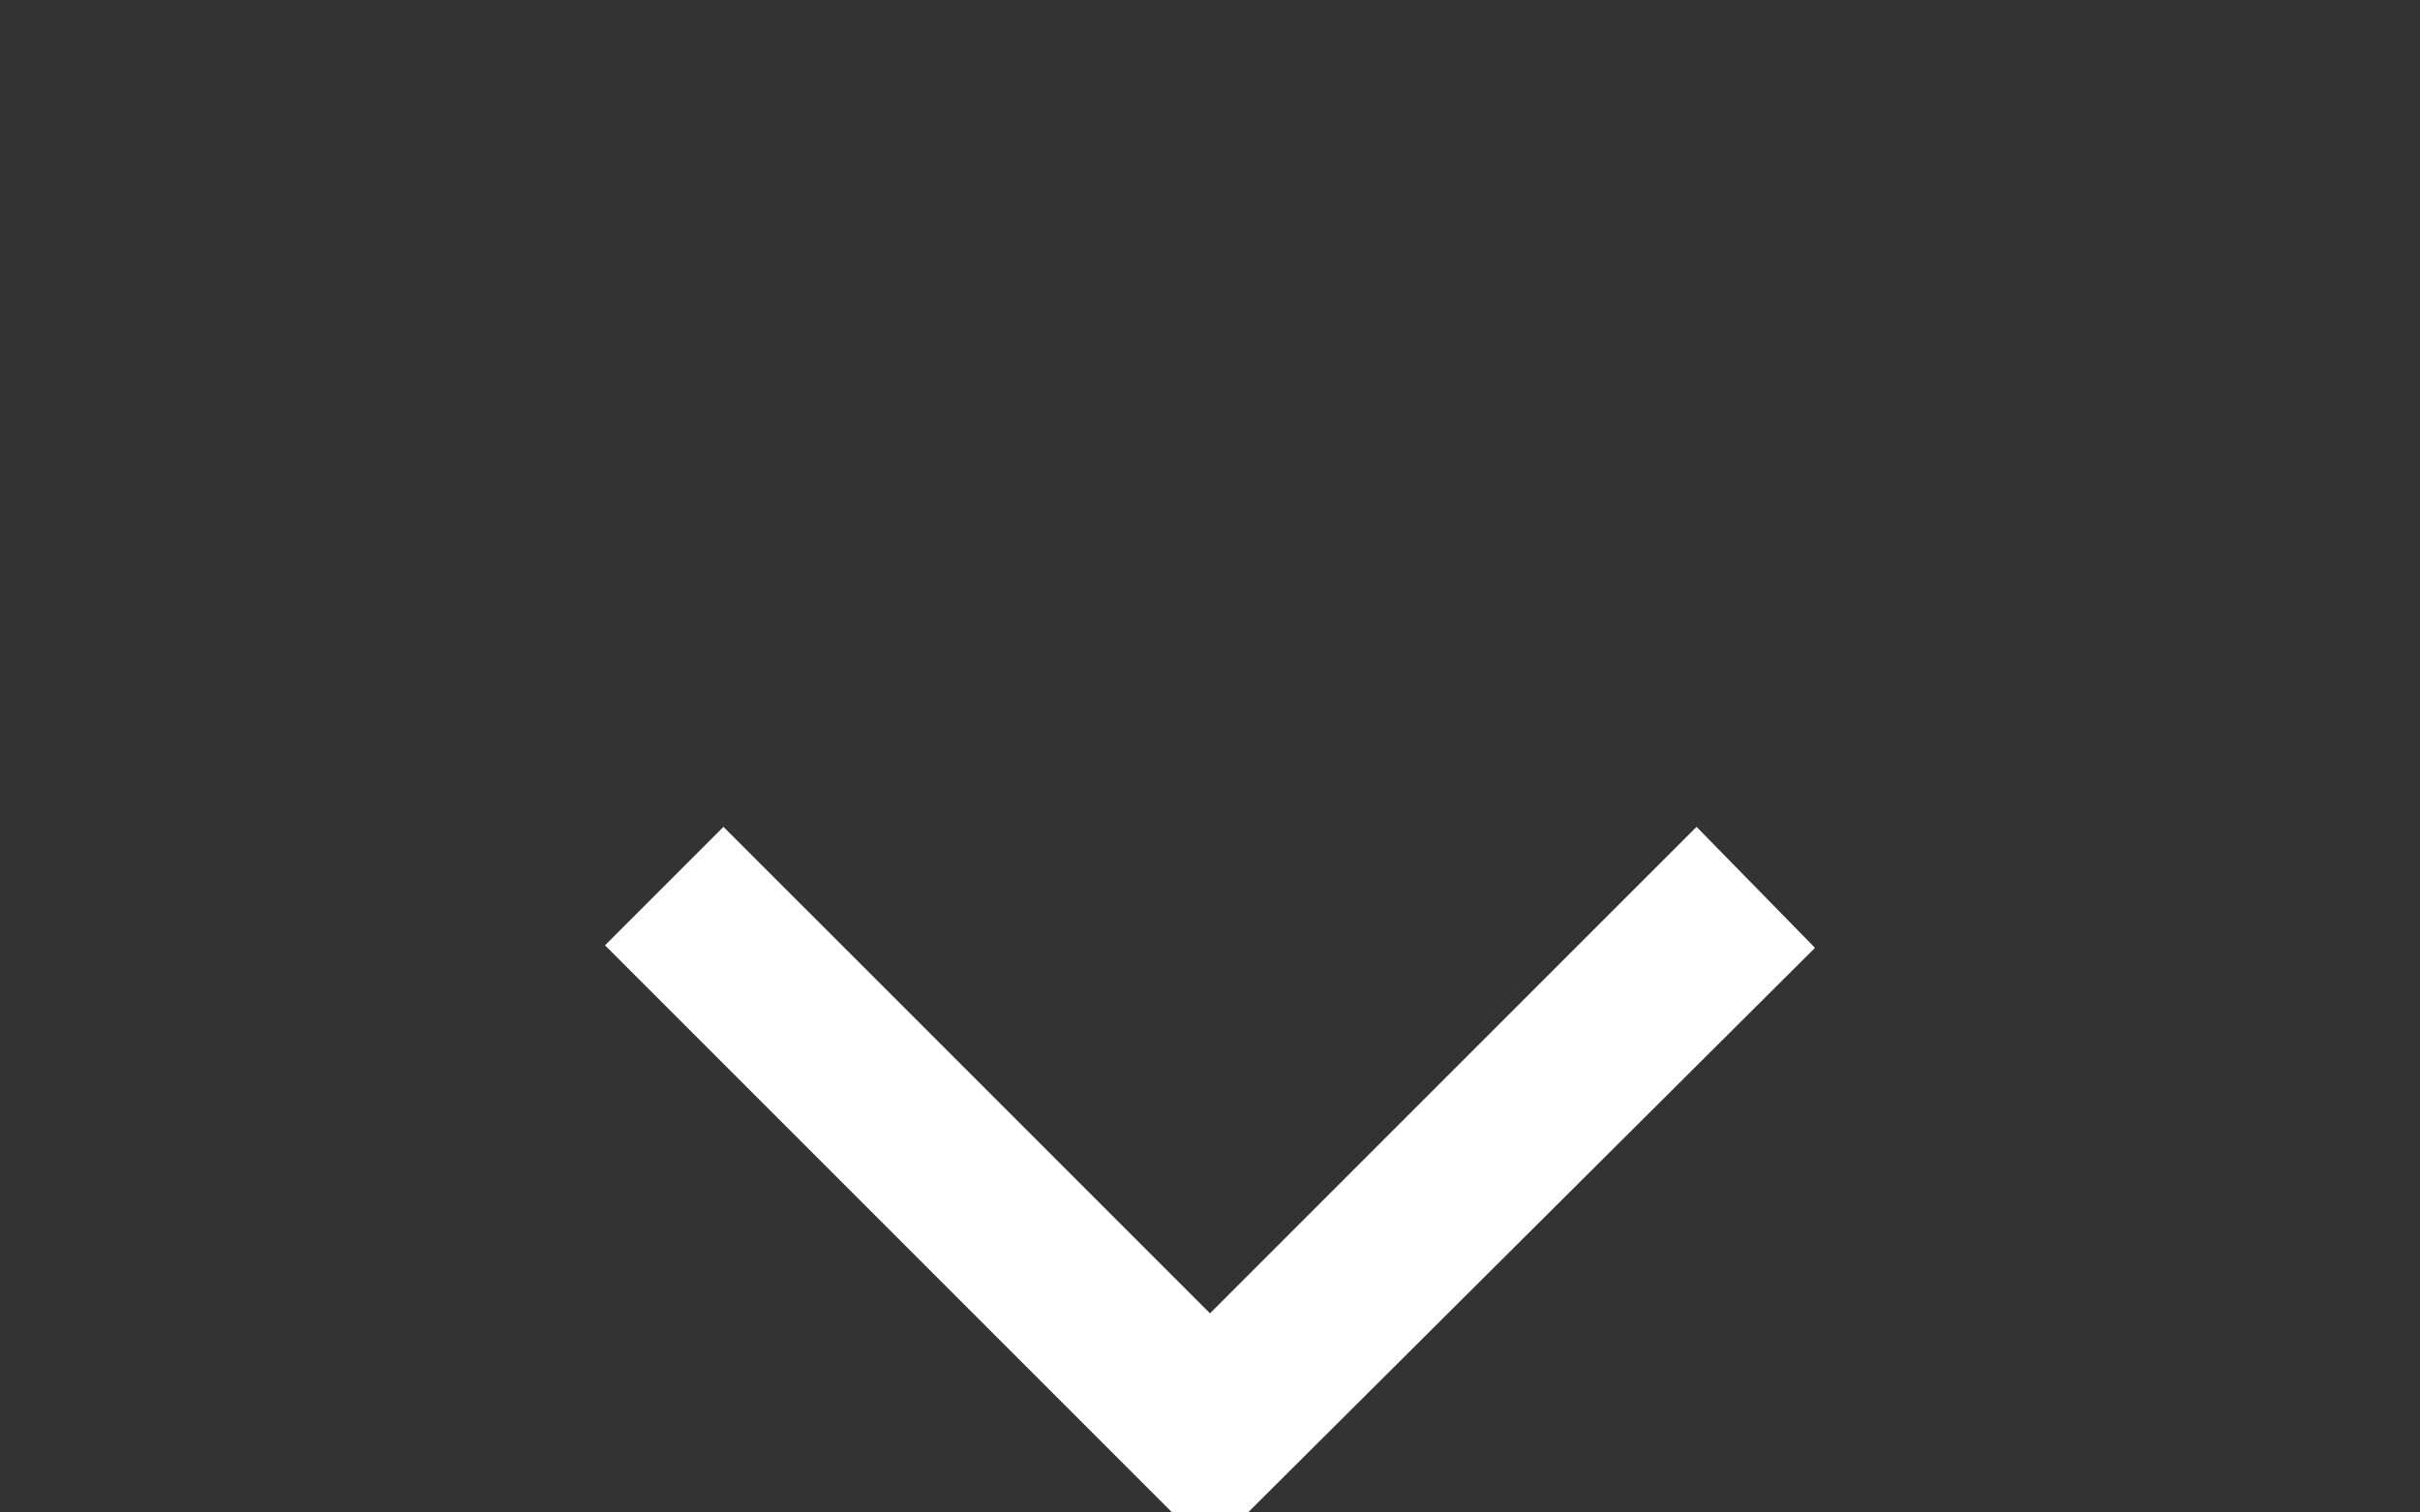 <svg xmlns="http://www.w3.org/2000/svg" height="25" width="40"><rect width="100%" height="100%" fill="#333333" stroke="none"/><path d="m20 25.625-10-10 1.958-1.958L20 21.708l8.042-8.041 1.958 2Z" fill="#fff"/></svg>